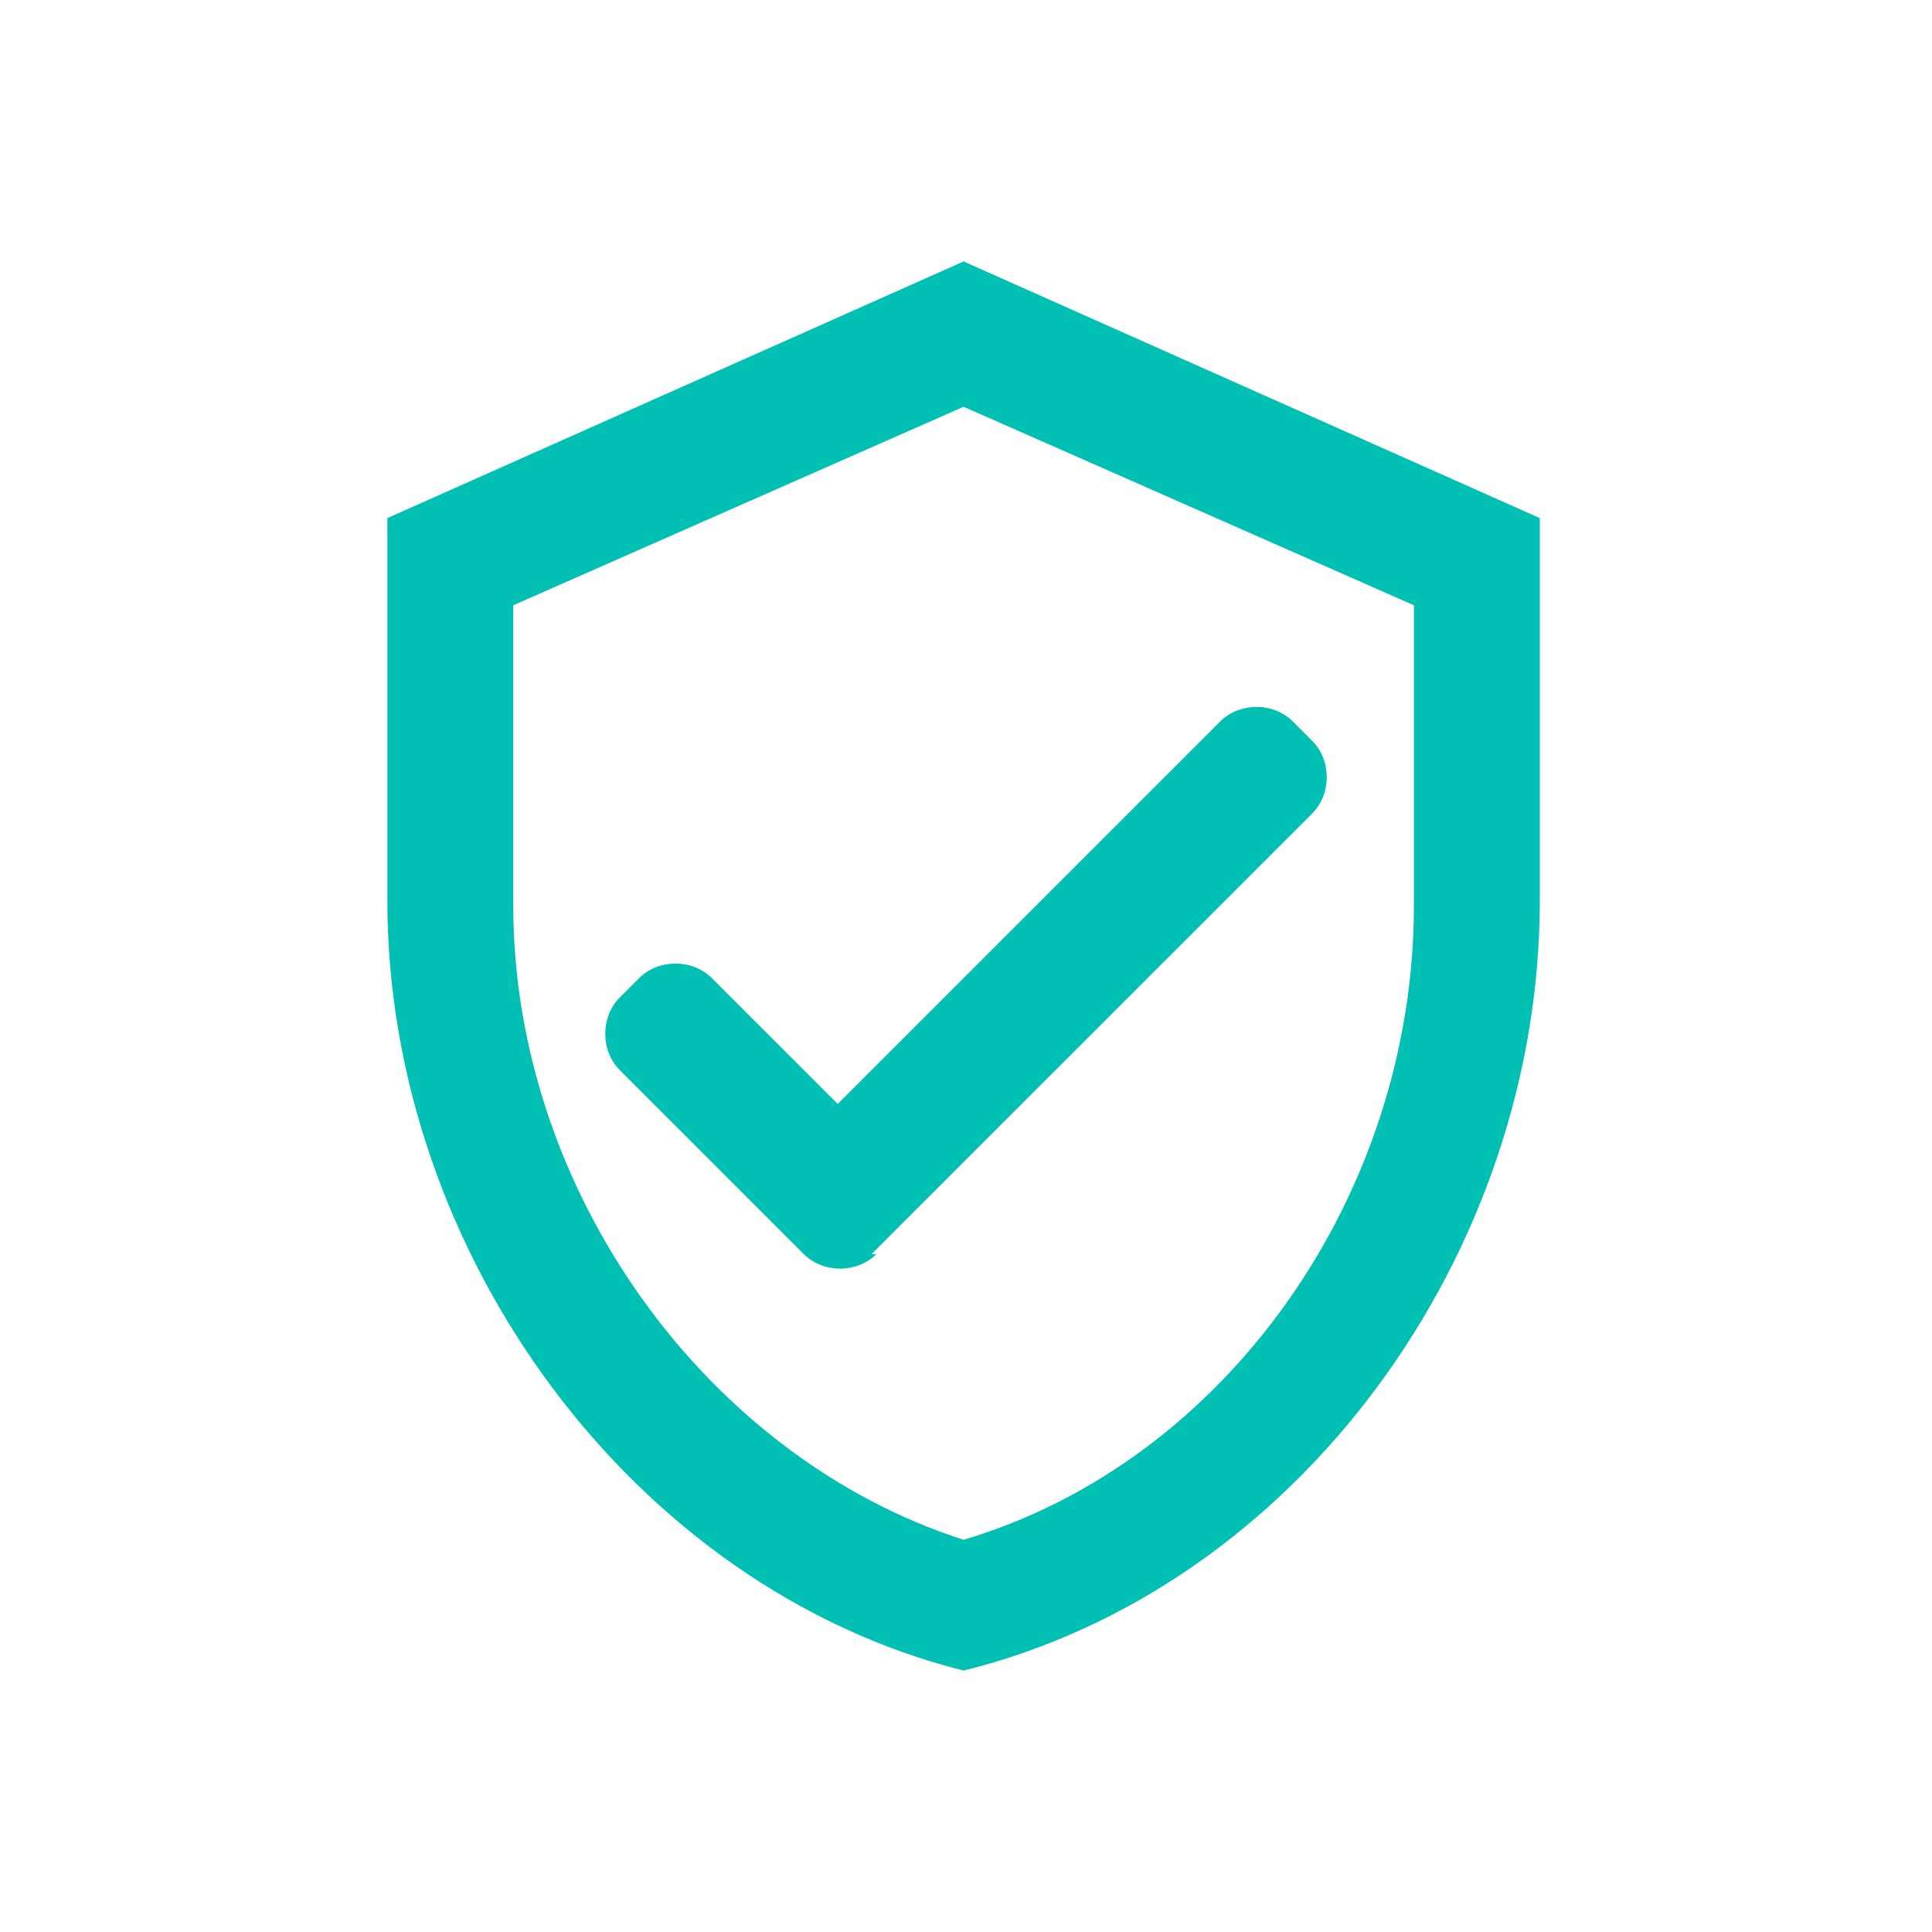 <svg width="60" height="60" viewBox="0 0 60 60" fill="none" xmlns="http://www.w3.org/2000/svg">
<mask id="mask0_372_688" style="mask-type:luminance" maskUnits="userSpaceOnUse" x="0" y="0" width="60" height="60">
<path d="M60 0H0V60H60V0Z" fill="white"/>
</mask>
<g mask="url(#mask0_372_688)">
<path d="M27.067 38.947L40.752 25.263C41.353 24.662 41.353 23.609 40.752 23.007L40.15 22.406C39.549 21.804 38.496 21.804 37.895 22.406L26.015 34.285L22.105 30.376C21.504 29.774 20.451 29.774 19.849 30.376L19.248 30.977C18.646 31.579 18.646 32.631 19.248 33.233L24.962 38.947C25.564 39.549 26.616 39.549 27.218 38.947H27.067Z" fill="#00BFB3"/>
<path d="M29.925 51.88C40.301 49.323 47.82 38.947 47.82 27.97V16.09L29.925 8.12L12.03 16.09V27.97C12.03 38.947 19.699 49.323 29.925 51.88ZM15.94 18.797L29.925 12.632L43.91 18.797V28.12C43.91 37.143 38.045 45.413 29.925 47.819C21.955 45.263 15.94 36.992 15.94 28.12V18.797Z" fill="#00BFB3"/>
</g>
</svg>
